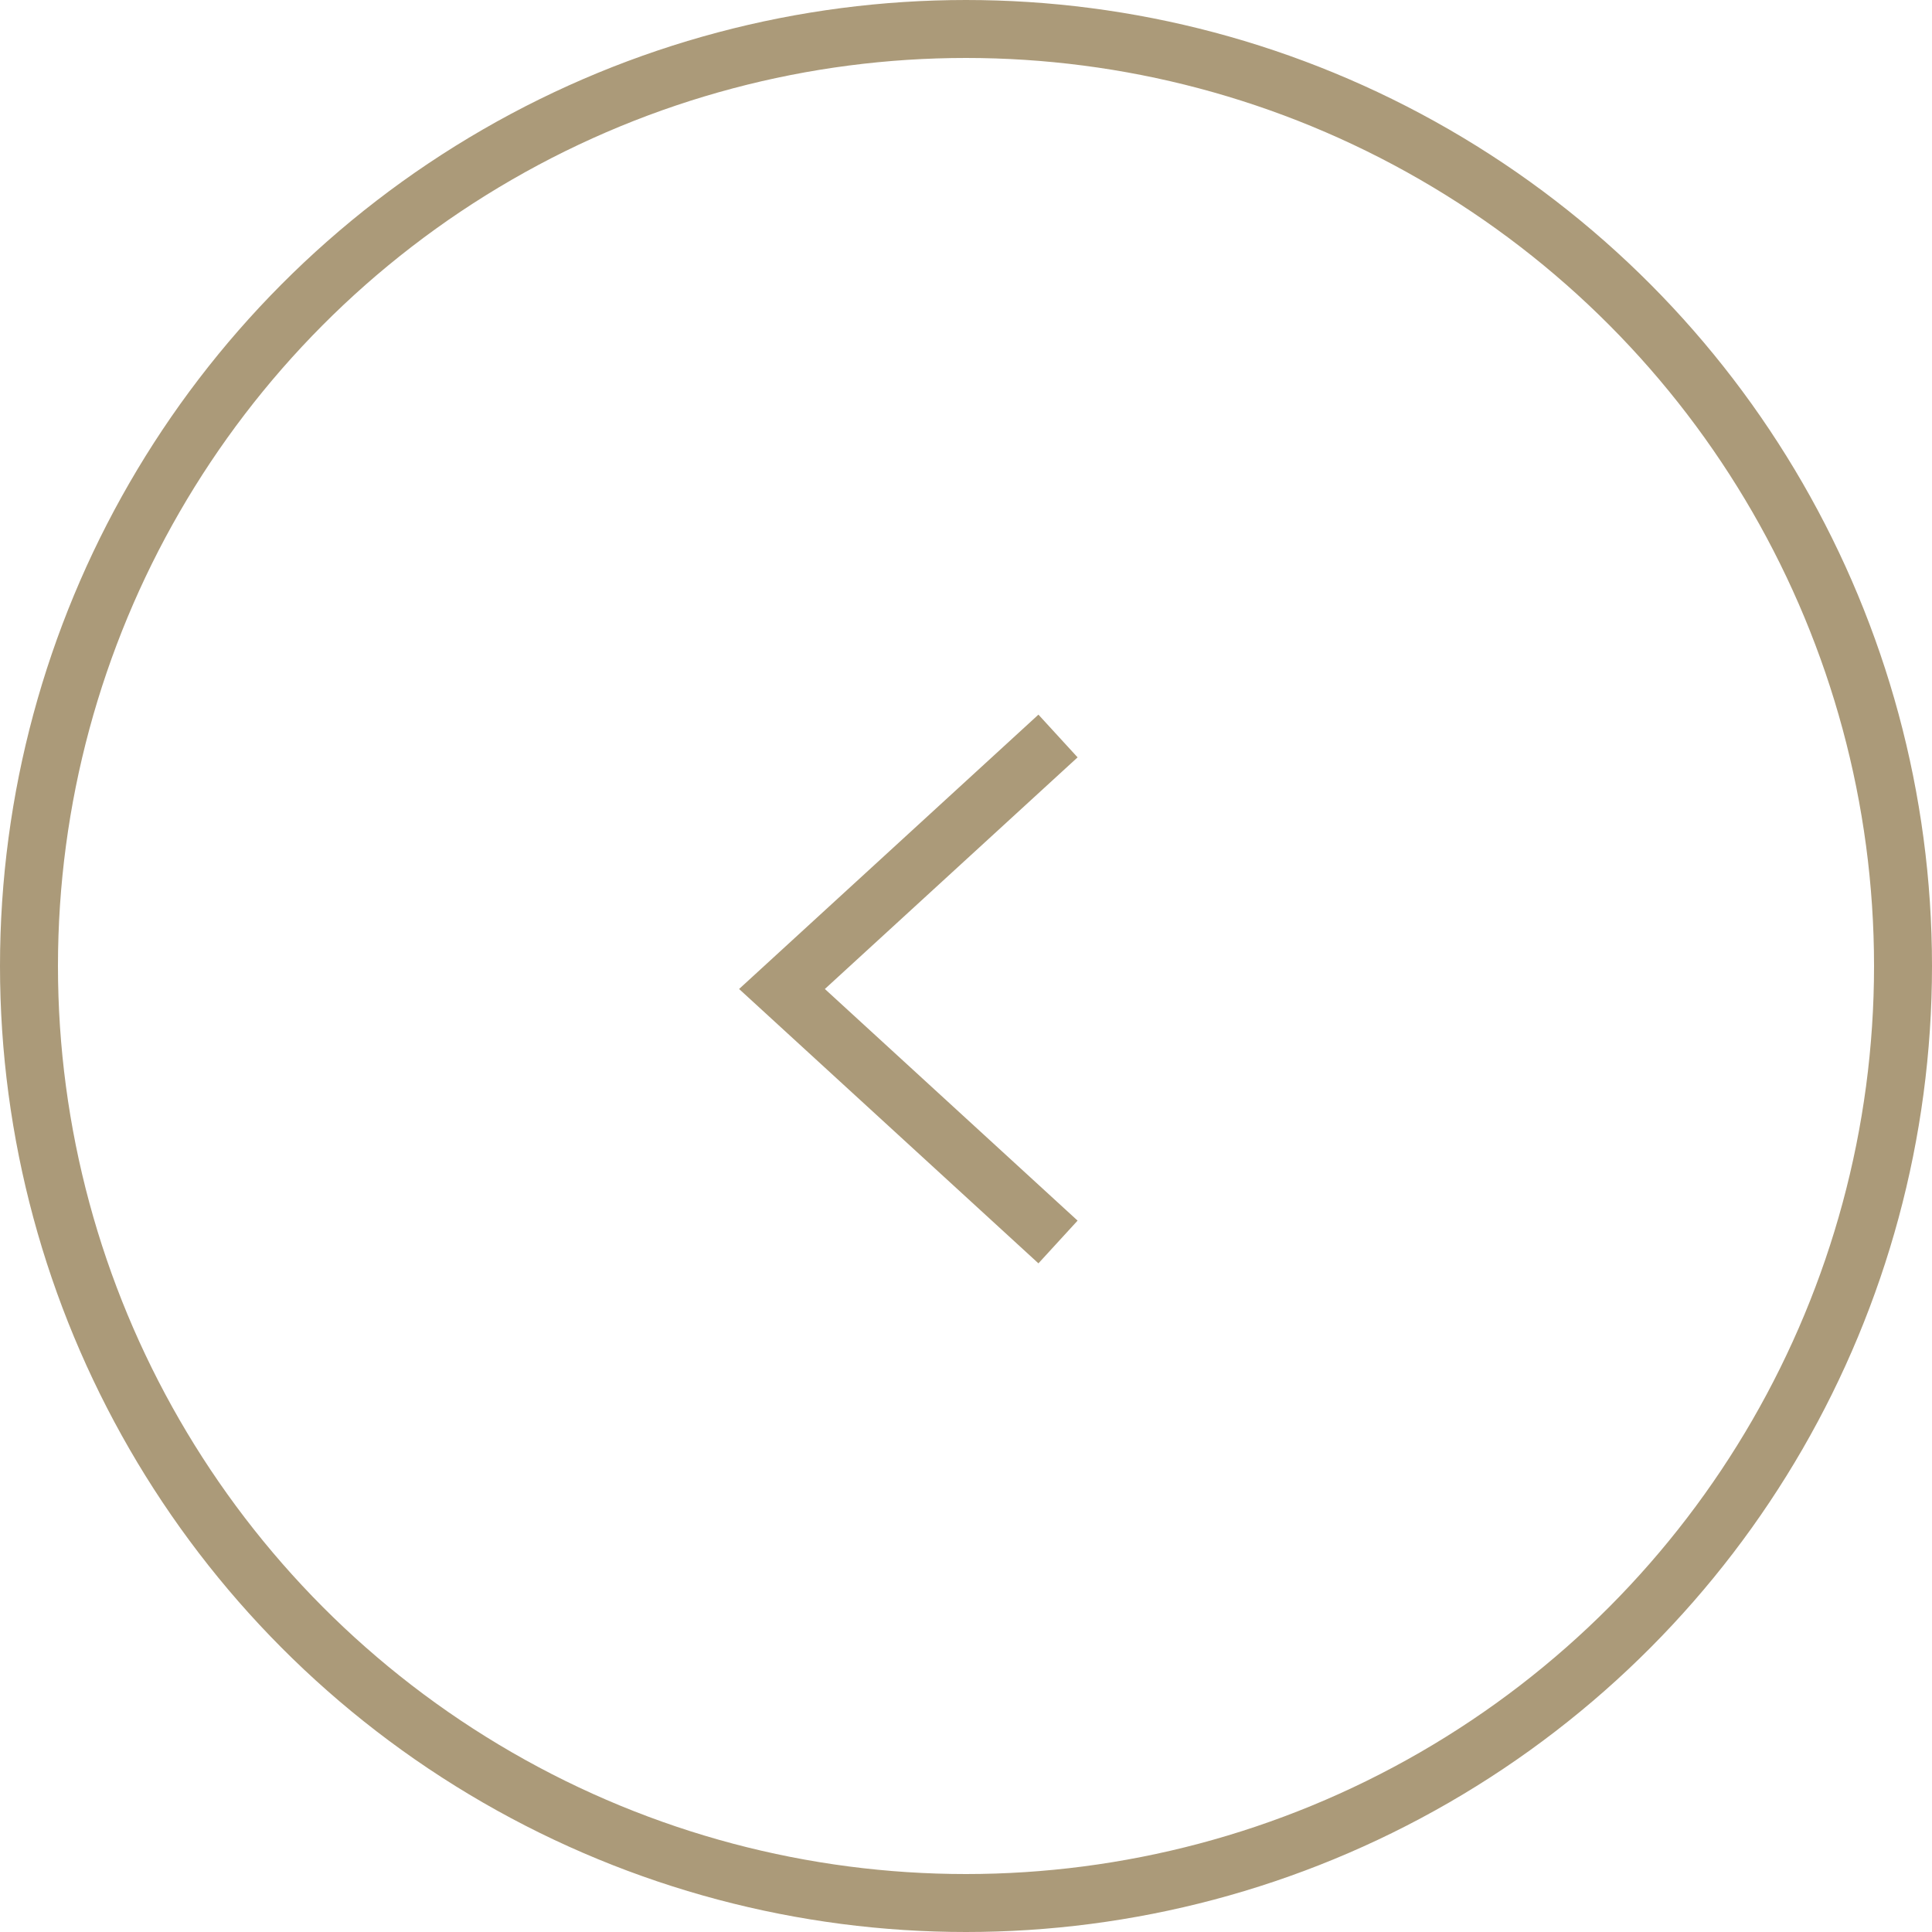 <?xml version="1.0" encoding="UTF-8"?> <svg xmlns="http://www.w3.org/2000/svg" width="40" height="40" viewBox="0 0 40 40" fill="none"> <circle cx="20" cy="20" r="19.4" transform="matrix(-1 0 0 1 40 0)" stroke="#AB9A79" stroke-width="1.2"></circle> <path d="M21.905 15.238L16.19 20.476L21.905 25.714" stroke="#AB9A79" stroke-width="1.2"></path> </svg> 